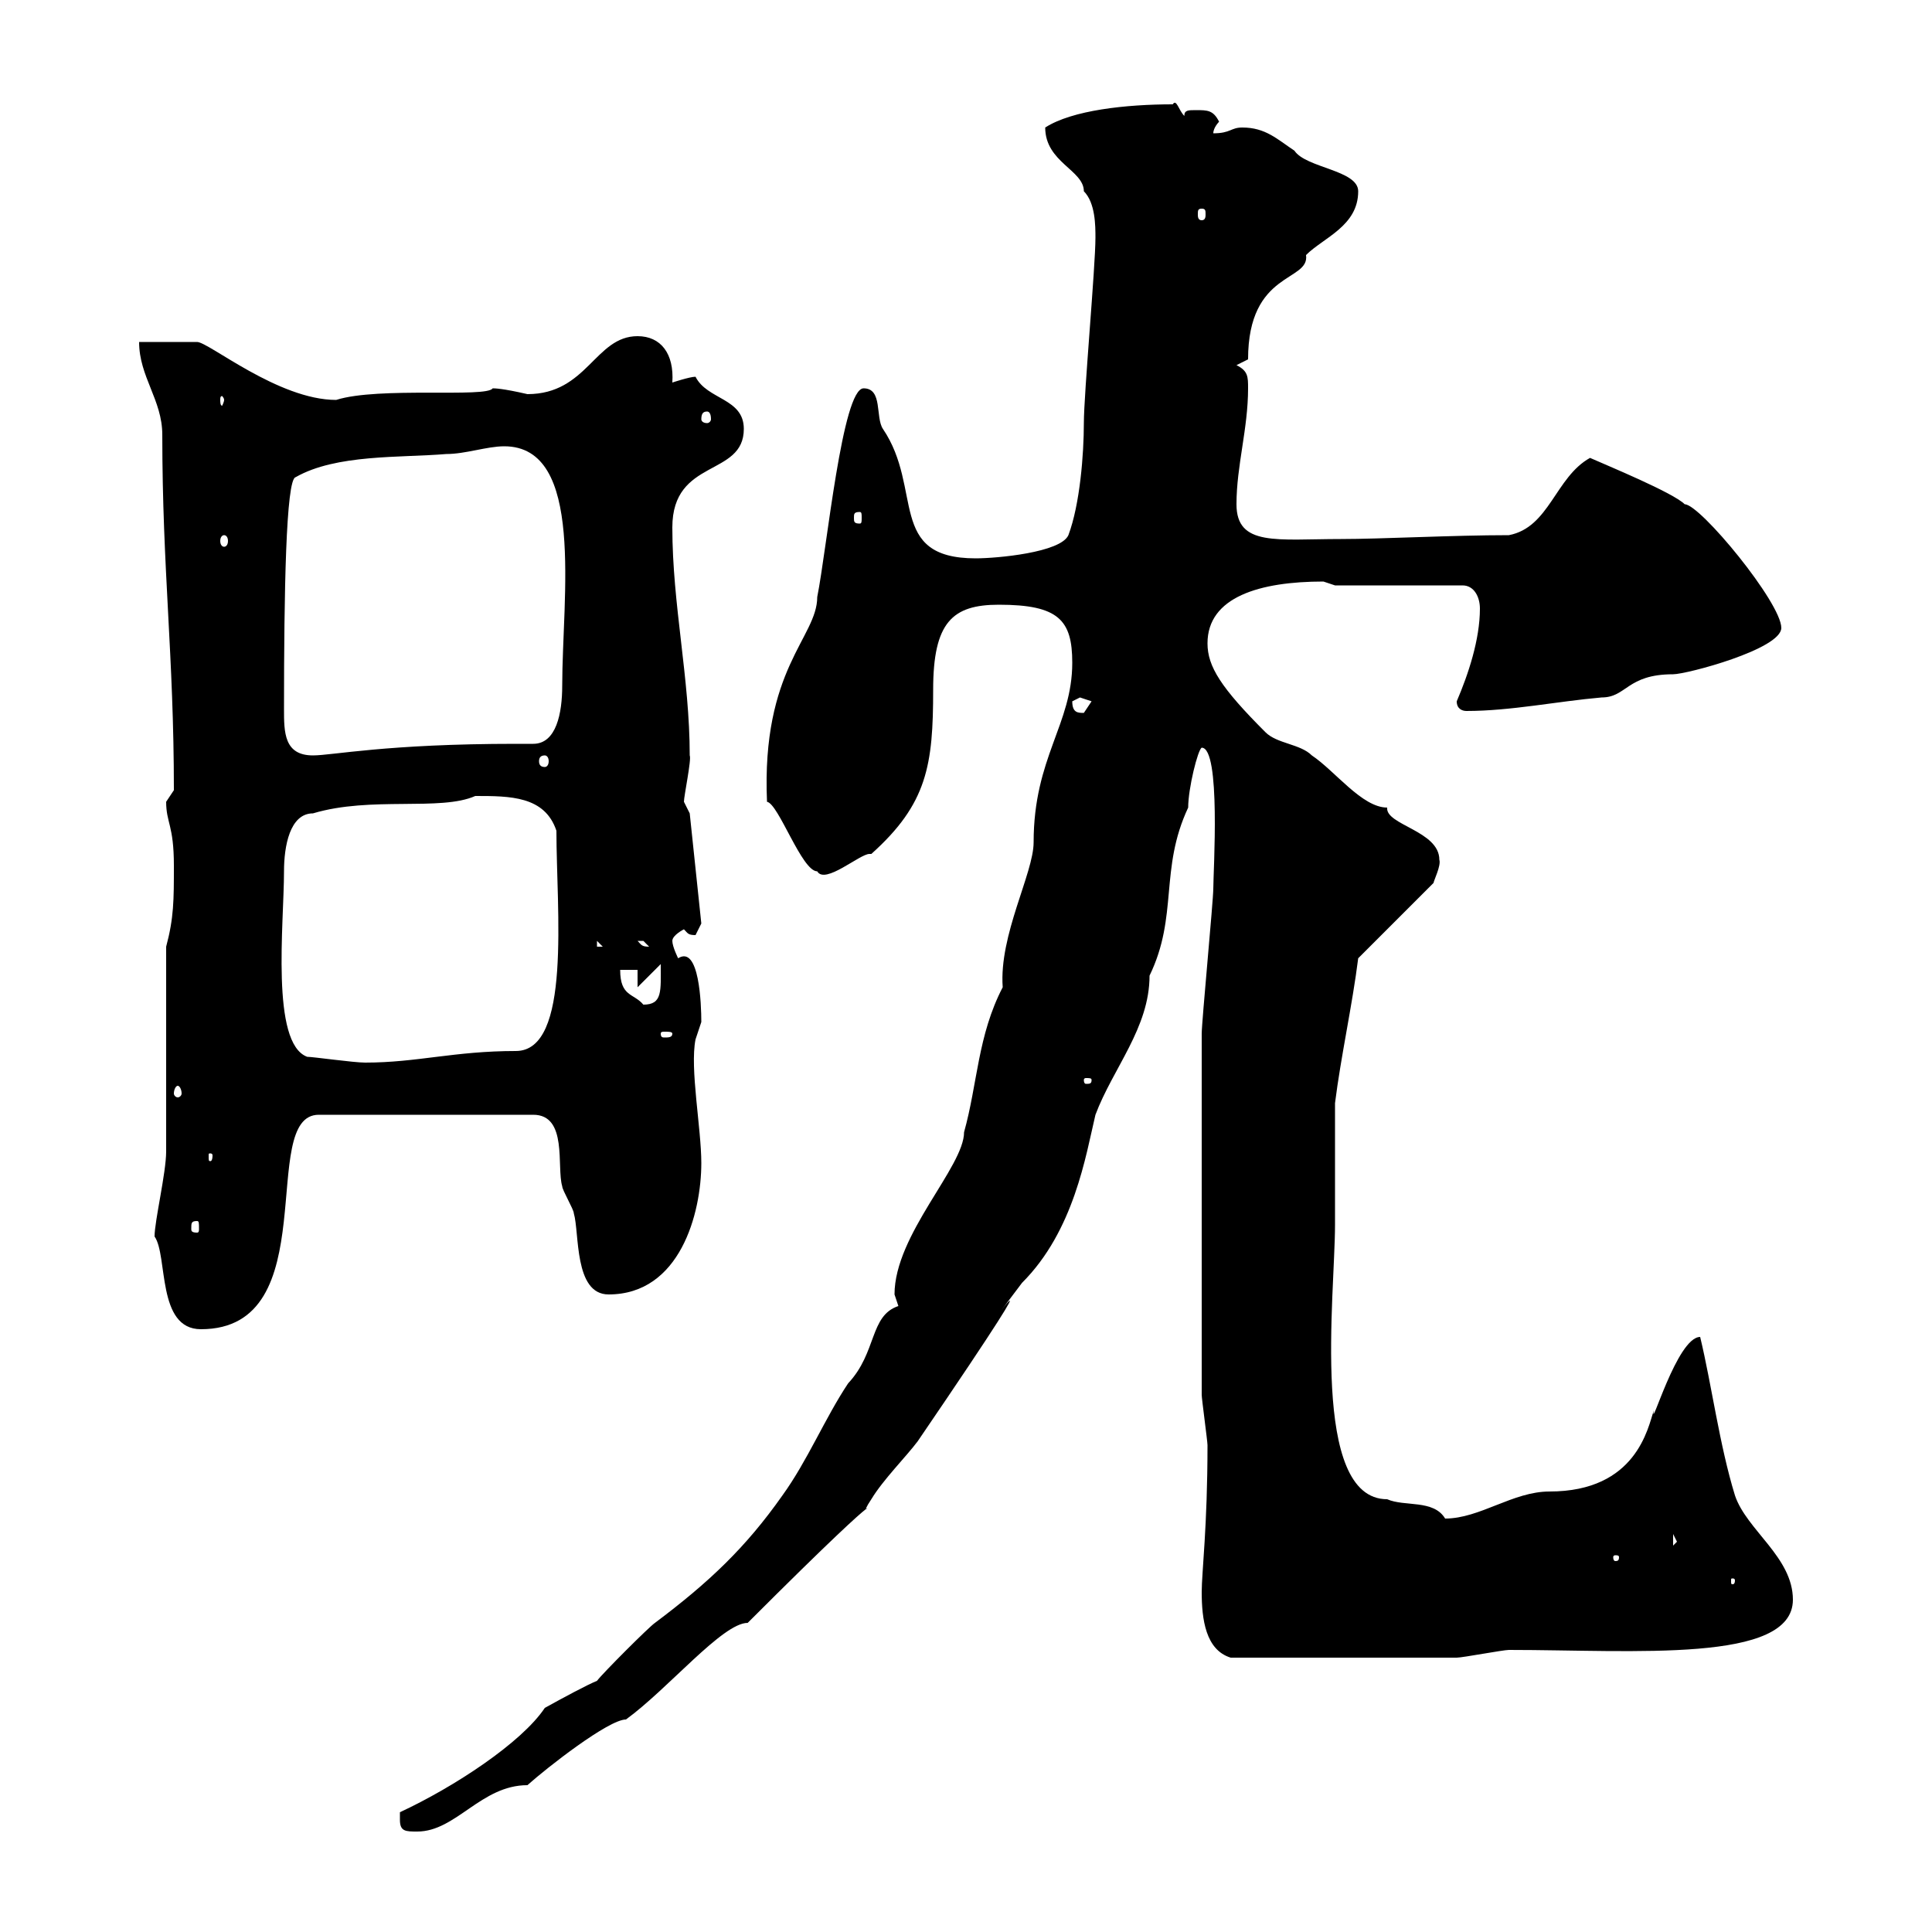 <svg xmlns="http://www.w3.org/2000/svg" xmlns:xlink="http://www.w3.org/1999/xlink" width="300" height="300"><path d="M62.10 282.60C62.10 284.40 63 284.40 64.80 284.40C70.80 284.40 74.70 277.20 81.90 277.20C84.90 274.50 94.50 267 97.20 267C103.80 262.20 112.20 252 116.10 252C142.80 225.30 131.70 238.20 135.30 232.80C137.10 229.80 140.70 226.20 142.50 223.80C169.50 184.20 147.90 213.60 158.70 199.20C166.80 191.10 168.60 179.40 170.10 173.10C172.80 165.90 178.50 159.60 178.50 151.50C183 142.20 180 135 184.50 125.40C184.50 122.40 186 116.40 186.60 116.10C189.60 116.10 188.40 135.30 188.40 138C188.40 139.80 186.60 158.70 186.60 160.50C186.60 171 186.60 194.40 186.60 216.60C186.60 217.20 187.50 223.80 187.50 224.40C187.50 237 186.60 244.20 186.60 247.20C186.60 251.40 187.20 256.20 191.10 257.40C211.50 257.40 220.20 257.40 226.20 257.40C227.10 257.40 233.40 256.20 234.30 256.20C253.80 256.20 278.40 258.30 278.40 248.40C278.40 241.80 271.20 237.60 269.40 232.20C267 224.40 265.80 215.10 264 207.60C260.40 207.60 256.20 222.60 256.80 219C255.90 221.70 254.10 231.60 240.60 231.60C234.90 231.60 229.80 235.80 224.40 235.80C222.60 232.80 218.10 234 215.40 232.80C203.40 232.80 207.30 201 207.30 190.20C207.30 187.80 207.30 174 207.30 171.30C208.20 164.10 210 156 210.90 148.80L222.60 137.10C222.60 136.80 223.80 134.40 223.50 133.50C223.50 129 215.10 128.10 215.40 125.40C211.50 125.40 207.30 119.70 203.70 117.30C201.90 115.50 198.30 115.50 196.50 113.70C189.60 106.80 187.50 103.50 187.50 99.90C187.50 92.70 195.60 90.30 205.50 90.30C205.50 90.30 207.30 90.90 207.30 90.90L227.10 90.90C228.90 90.90 229.80 92.70 229.80 94.50C229.80 99.30 228 104.70 226.20 108.90C226.20 110.10 227.10 110.40 227.70 110.40C234.60 110.40 241.80 108.90 248.70 108.30C252.60 108.30 252.60 104.70 259.80 104.70C261.90 104.70 276.60 100.80 276.60 97.50C276.60 93.60 264 78.30 261.60 78.30C259.80 76.50 249.60 72.30 246.90 71.10C241.50 74.10 240.60 81.90 234.30 83.10C225.60 83.10 214.50 83.70 208.20 83.70C198.30 83.70 192 84.90 192 78.30C192 72.30 193.80 66.60 193.80 60.30C193.80 58.50 193.80 57.60 192 56.70L193.80 55.80C193.80 42 203.40 43.80 202.80 39.60C205.50 36.90 210.90 35.10 210.90 29.70C210.90 26.40 202.80 26.10 201 23.40C198.30 21.60 196.50 19.80 192.90 19.80C191.10 19.80 191.10 20.70 188.40 20.70C188.40 19.80 189.30 18.90 189.30 18.90C188.40 17.10 187.50 17.10 185.70 17.10C184.50 17.10 183.90 17.10 183.90 18C183 17.10 182.70 15.30 182.10 16.20C174.90 16.20 166.50 17.10 162.30 19.80C162.30 25.20 168.30 26.40 168.30 29.70C170.10 31.50 170.10 35.10 170.10 36.90C170.10 41.40 168.30 61.20 168.30 65.70C168.30 70.50 167.70 78.30 165.90 83.10C164.70 85.80 154.80 86.70 151.50 86.70C137.70 86.70 143.40 75.90 137.10 66.60C135.90 64.80 137.10 60.30 134.10 60.30C130.80 60.30 128.40 85.20 126.90 92.70C126.90 99 118.20 103.80 119.10 124.50C120.90 124.80 124.50 135.30 126.90 135.30C128.10 137.40 133.50 132.60 135 132.60C135 132.60 135 132.60 135.30 132.60C144 124.80 144.90 118.80 144.90 107.10C144.90 96.60 147.90 93.90 155.10 93.90C164.40 93.90 166.50 96.30 166.50 102.90C166.50 112.50 160.50 117.60 160.50 130.80C160.50 135.60 155.10 145.20 155.70 153.30C151.80 160.80 151.80 168.30 149.70 175.80C149.70 181.20 138.90 191.70 138.90 201C138.90 201 139.50 202.80 139.50 202.80C135 204.30 136.20 210 131.70 214.80C128.10 220.20 125.40 226.80 121.50 232.20C115.80 240.30 110.10 245.70 101.70 252C100.80 252.60 93.60 259.80 92.70 261C91.20 261.60 87.30 263.70 84.60 265.20C81 270.60 70.50 277.50 62.10 281.40C62.10 281.40 62.10 282.60 62.10 282.60ZM269.40 245.40C269.40 246 269.10 246 269.10 246C268.80 246 268.80 246 268.80 245.40C268.80 245.10 268.80 245.10 269.10 245.10C269.10 245.10 269.40 245.10 269.40 245.40ZM251.40 241.80C251.40 242.40 251.10 242.40 250.80 242.40C250.80 242.40 250.50 242.40 250.50 241.80C250.50 241.50 250.80 241.50 250.80 241.50C251.10 241.50 251.40 241.50 251.40 241.80ZM259.80 238.20L260.40 239.40L259.80 240ZM24 192C26.10 195 24.30 206.40 31.20 206.40C50.70 206.40 39.90 173.10 49.50 173.10L82.80 173.10C88.20 173.10 86.40 181.20 87.30 184.20C87.30 184.80 89.10 187.80 89.10 188.40C90 191.40 89.10 201 94.50 201C105.60 201 108.90 188.40 108.90 180.60C108.90 175.20 107.10 165.90 108 161.40C108 161.40 108.90 158.70 108.90 158.70C108.90 156 108.60 146.70 105.30 148.80C105.30 148.80 104.40 147 104.40 146.10C104.40 145.20 106.20 144.30 106.20 144.30C106.80 144.90 106.80 145.20 108 145.20C108 145.20 108.90 143.40 108.90 143.40L107.10 126.30C107.10 126.30 106.20 124.50 106.20 124.50C106.20 123.60 107.40 117.90 107.10 117.30C107.10 105.30 104.40 93.90 104.40 81.90C104.40 71.10 115.50 74.10 115.50 66.60C115.50 61.80 109.80 62.10 108 58.50C107.10 58.50 104.40 59.40 104.40 59.40C104.70 54.90 102.60 52.20 99 52.20C92.40 52.20 91.20 61.20 81.90 61.20C78 60.30 76.80 60.30 76.50 60.30C75.60 61.80 58.80 60 52.20 62.10C43.20 62.10 32.40 53.10 30.60 53.10C29.40 53.10 22.20 53.10 21.60 53.10C21.60 58.50 25.20 62.10 25.20 67.50C25.20 88.50 27 101.70 27 122.70C27 122.70 25.80 124.50 25.80 124.50C25.80 127.80 27 128.10 27 134.40C27 139.80 27 142.50 25.80 147L25.80 178.80C25.80 182.10 24 189.60 24 192ZM30.60 189.60C30.90 189.60 30.90 189.90 30.90 190.80C30.90 191.10 30.90 191.40 30.60 191.40C29.70 191.40 29.70 191.10 29.70 190.80C29.70 189.90 29.70 189.60 30.60 189.60ZM33 179.40C33 180.30 32.70 180.30 32.70 180.30C32.40 180.30 32.40 180.30 32.40 179.40C32.40 179.10 32.40 179.10 32.70 179.10C32.70 179.10 33 179.10 33 179.40ZM27.60 168.60C27.90 168.60 28.20 169.20 28.20 169.80C28.20 170.10 27.90 170.40 27.60 170.40C27.30 170.40 27 170.10 27 169.80C27 169.20 27.30 168.60 27.60 168.60ZM169.50 167.70C169.50 168.30 169.20 168.30 168.60 168.30C168.60 168.30 168.30 168.30 168.30 167.70C168.30 167.40 168.60 167.40 168.60 167.40C169.20 167.40 169.50 167.40 169.50 167.70ZM47.70 164.10C42 162 44.10 143.40 44.10 135.30C44.10 131.40 45 126.30 48.60 126.30C57.60 123.60 68.40 126 73.80 123.60C79.20 123.60 84.60 123.60 86.40 129C86.40 141.30 88.80 163.20 80.10 163.20C70.50 163.20 64.80 165 56.70 165C54.90 165 48.60 164.10 47.70 164.10ZM104.40 160.50C104.40 161.10 103.80 161.10 103.20 161.10C102.90 161.10 102.60 161.10 102.60 160.50C102.60 160.20 102.90 160.20 103.20 160.20C103.80 160.20 104.40 160.20 104.40 160.50ZM96.30 150.60L99 150.60L99 153.30L102.60 149.70C102.60 153.90 102.90 156 99.90 156C98.40 154.20 96.30 154.80 96.30 150.60ZM92.70 146.10L93.60 147L92.70 147ZM99 146.10C99 146.10 99 146.10 99.90 146.10C99.90 146.10 100.80 147 100.80 147C99.60 147 99.60 146.70 99 146.10ZM84.60 117.30C84.90 117.30 85.20 117.60 85.20 118.20C85.20 118.80 84.90 119.10 84.60 119.10C84 119.10 83.70 118.80 83.70 118.20C83.70 117.60 84 117.30 84.60 117.30ZM44.10 110.10C44.10 92.10 44.40 74.40 45.90 74.10C52.20 70.50 62.10 71.10 69.30 70.50C72.30 70.50 75.60 69.30 78.30 69.30C90.90 69.30 87.30 92.70 87.30 106.50C87.30 110.70 86.40 115.50 82.80 115.50C81.90 115.50 81 115.50 80.10 115.50C60 115.50 51.60 117.30 48.60 117.30C44.10 117.30 44.10 113.70 44.10 110.10ZM166.50 108.90C166.50 108.90 167.70 108.30 167.70 108.30C167.70 108.30 169.50 108.90 169.50 108.90C169.50 108.90 168.30 110.70 168.30 110.70C167.40 110.70 166.50 110.70 166.50 108.90ZM34.80 83.10C35.10 83.10 35.40 83.40 35.40 84C35.40 84.60 35.10 84.90 34.80 84.90C34.50 84.90 34.20 84.60 34.20 84C34.20 83.40 34.50 83.10 34.80 83.10ZM133.50 79.50C133.80 79.50 133.80 79.80 133.80 80.40C133.80 81 133.80 81.30 133.50 81.30C132.60 81.30 132.60 81 132.60 80.40C132.60 79.80 132.60 79.50 133.50 79.50ZM109.80 63.90C110.10 63.90 110.40 64.20 110.40 65.10C110.40 65.40 110.10 65.70 109.80 65.70C109.20 65.70 108.90 65.40 108.90 65.10C108.90 64.20 109.20 63.90 109.80 63.90ZM34.80 62.10C34.80 62.40 34.50 63 34.50 63C34.20 63 34.20 62.40 34.20 62.10C34.20 61.80 34.20 61.50 34.50 61.50C34.50 61.50 34.80 61.80 34.80 62.10ZM186.60 32.40C187.20 32.40 187.20 32.70 187.20 33.30C187.20 33.60 187.20 34.20 186.60 34.20C186 34.20 186 33.60 186 33.30C186 32.70 186 32.40 186.60 32.40Z"/></svg>